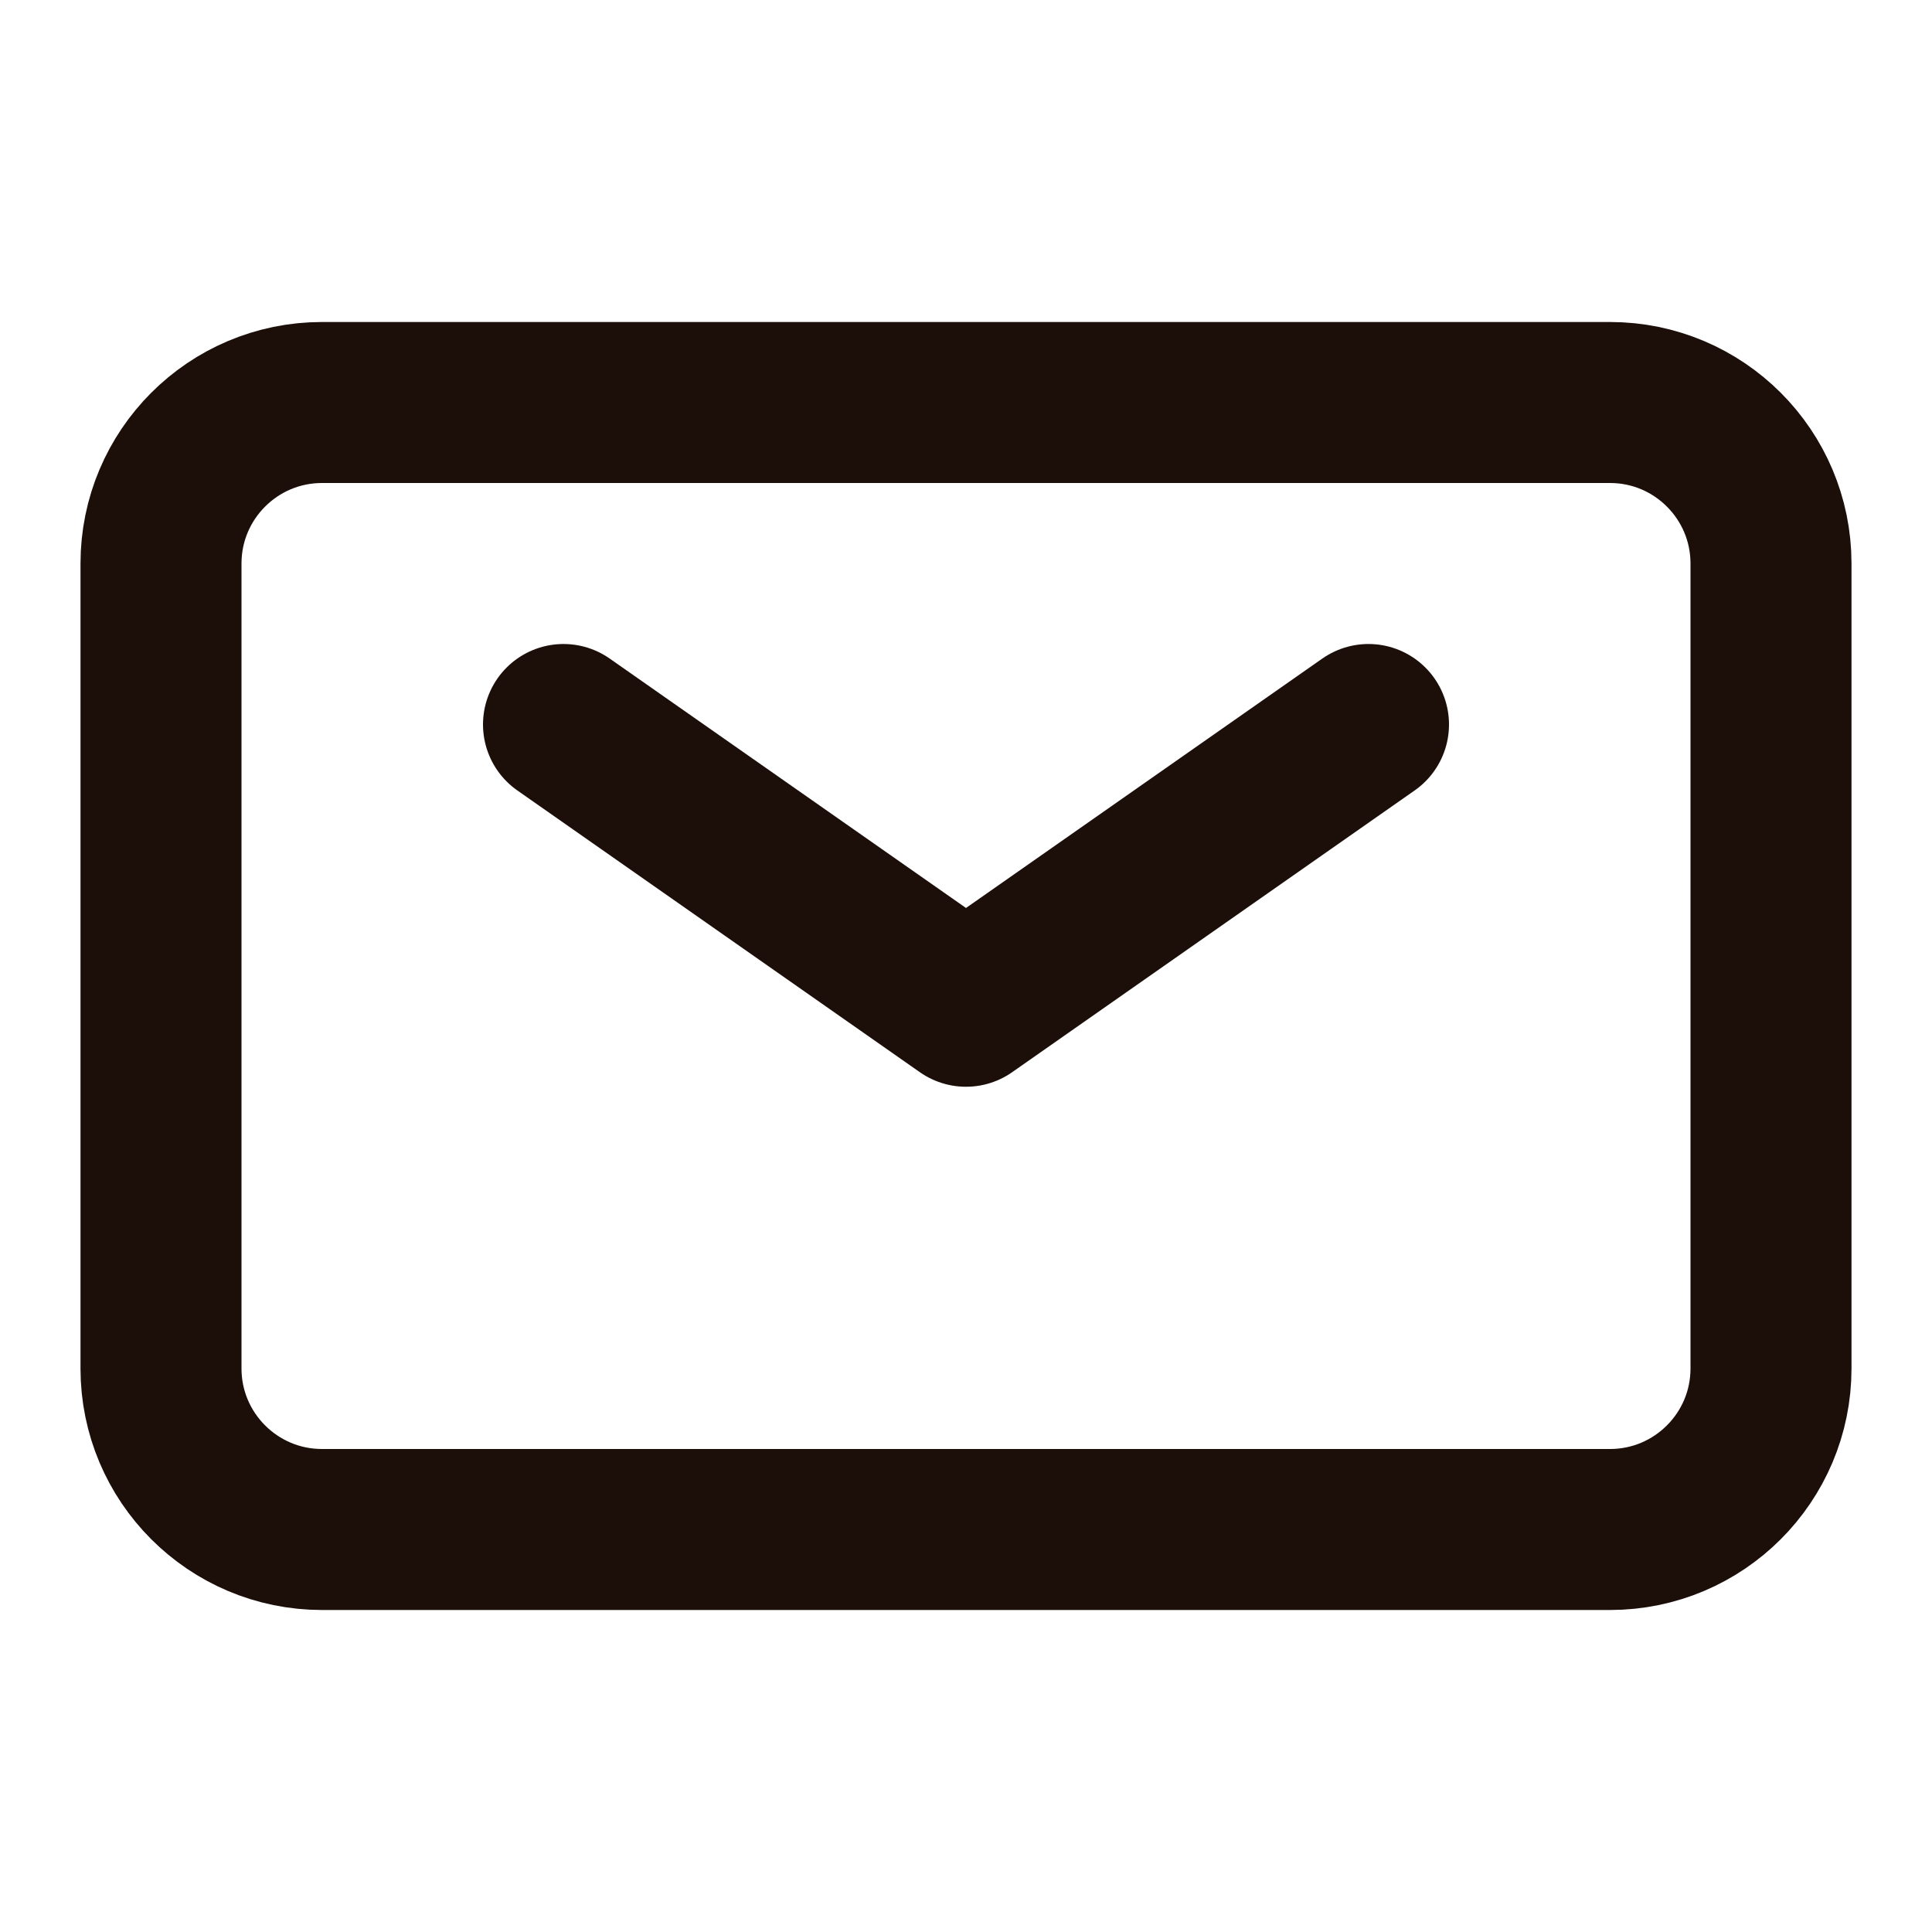<svg width="18" height="18" viewBox="0 0 18 18" fill="none" xmlns="http://www.w3.org/2000/svg">
<path d="M5.25 6.75L9 9.375L12.75 6.75" stroke="#1C0E08" stroke-width="1.5" stroke-linecap="round" stroke-linejoin="round"/>
<path d="M1.5 12.75V5.25C1.5 4.422 2.172 3.75 3 3.75H15C15.828 3.75 16.5 4.422 16.5 5.25V12.75C16.5 13.578 15.828 14.25 15 14.25H3C2.172 14.25 1.5 13.578 1.5 12.75Z" stroke="#1C0E08" stroke-width="1.5"/>
</svg>
